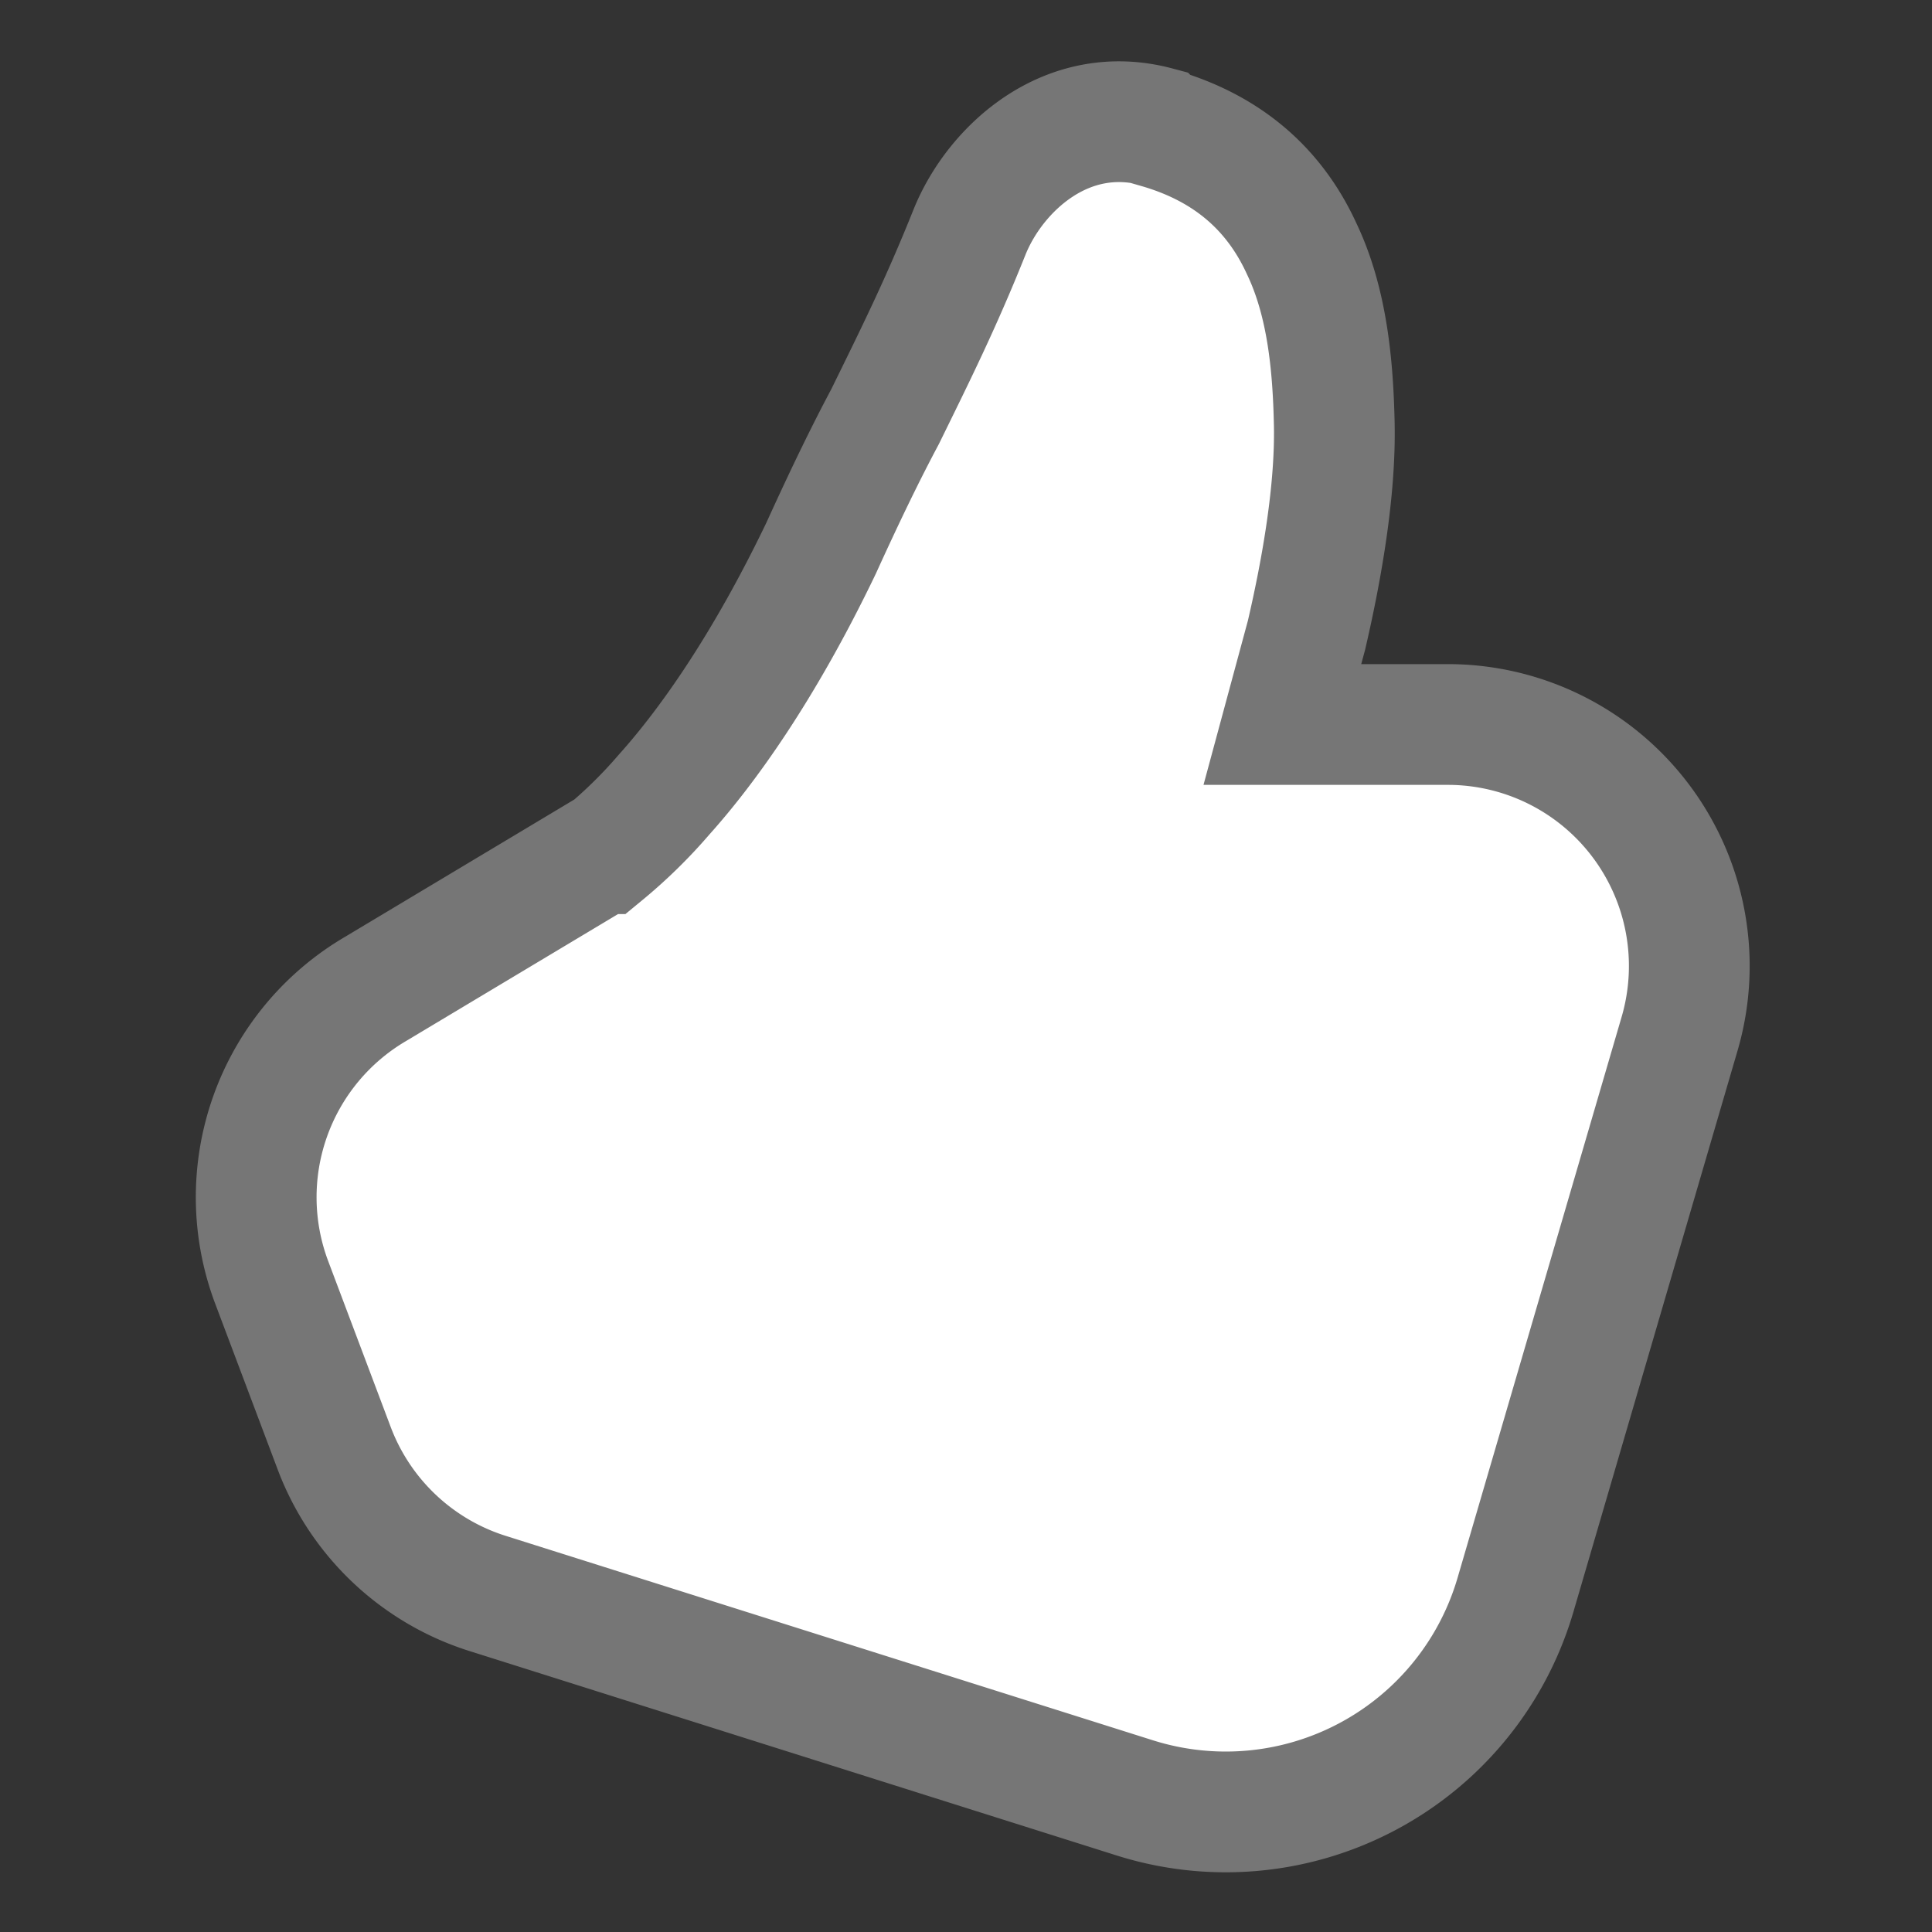 <svg width="14" height="14" viewBox="0 0 16 16" xmlns="http://www.w3.org/2000/svg">
        <rect x="0" y="0" width="16" height="16" fill="#333333" stroke="none"/>
        <path d="M9.58 1.05c-.75-.2-1.34.35-1.55.87-.24.6-.45 1.02-.7 1.53-.16.3-.33.65-.53 1.09-.48 1-.95 1.65-1.3 2.04a4.06 4.06 0 01-.5.49h-.02L3.11 8.19a2 2 0 00-.86 2.43l.52 1.38a2 2 0 001.28 1.2l5.35 1.69a2.5 2.5 0 003.15-1.68l1.36-4.65A2 2 0 0012 6h-1.38l.2-.74c.13-.56.24-1.2.23-1.74-.01-.5-.06-1.02-.27-1.46-.22-.48-.6-.83-1.19-1zm-4.6 6.03z" style="fill:#ffffff; stroke:#767676"/>
</svg>